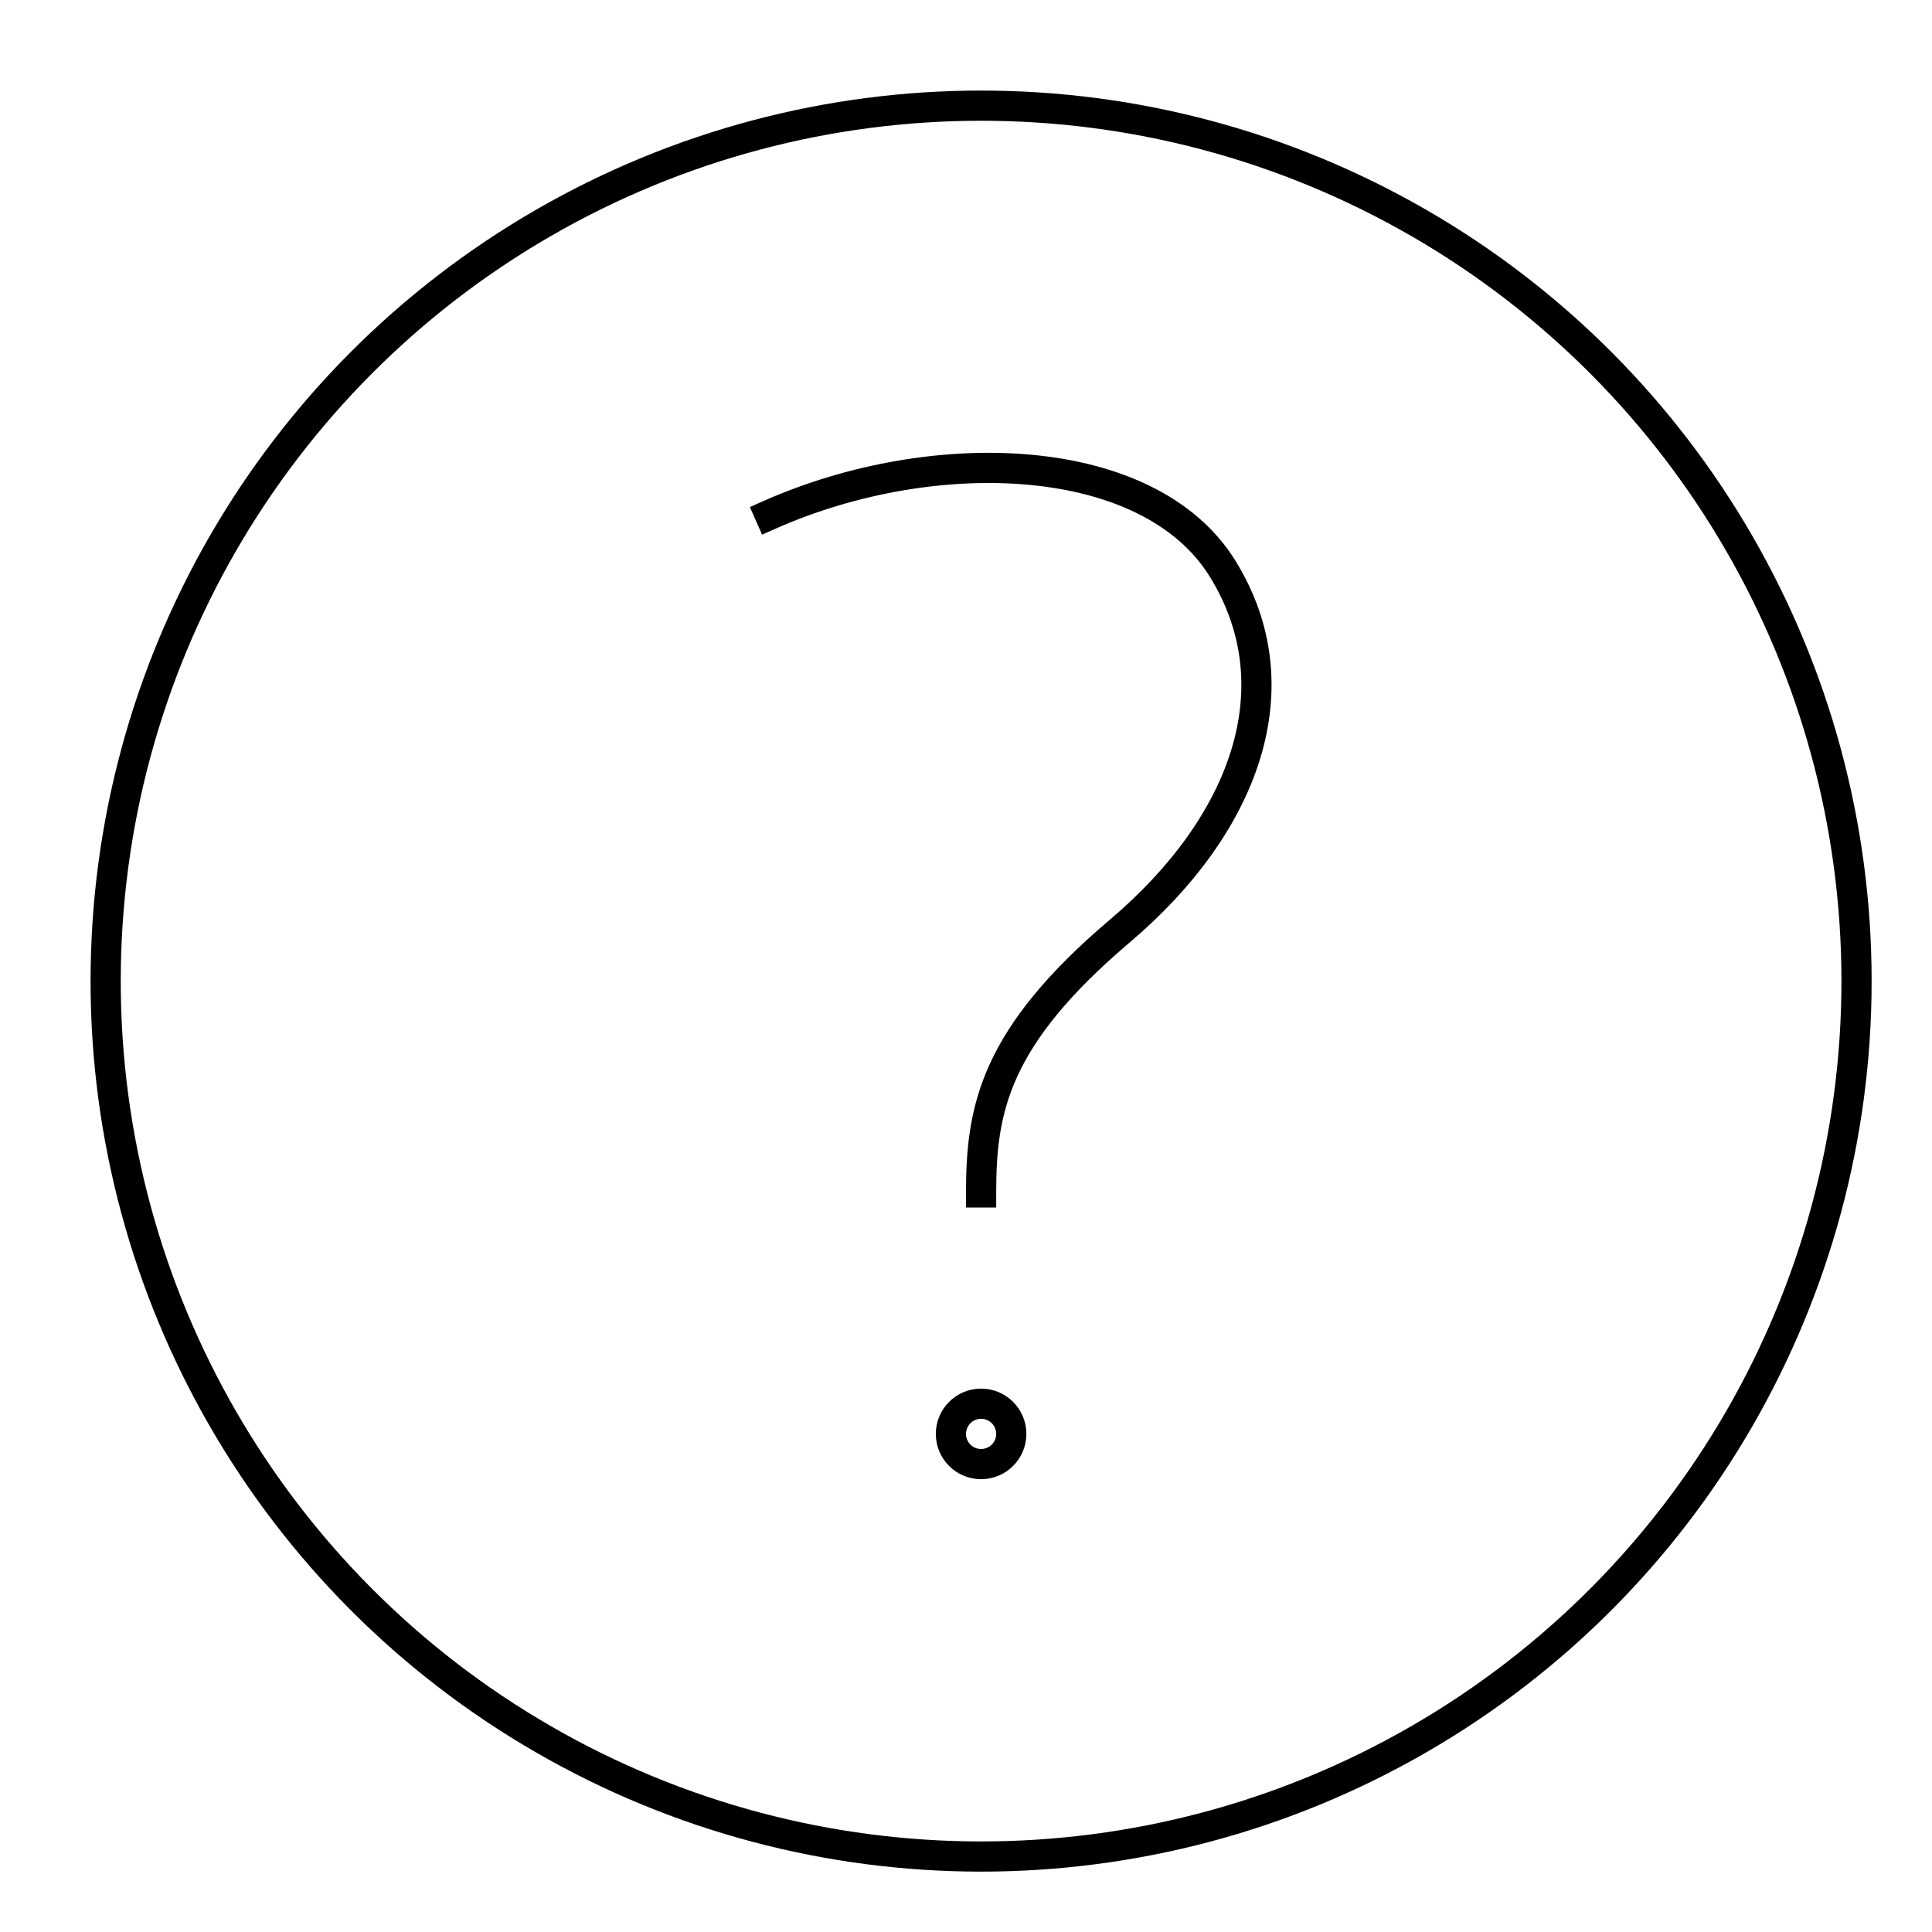 <svg xmlns="http://www.w3.org/2000/svg" viewBox="0 0 64 64"><title>c question</title><g class="nc-icon-wrapper" stroke-linecap="square" stroke-linejoin="miter" stroke-width="1" transform="translate(0.5 0.5)" stroke="currentColor"><circle cx="32" cy="32" r="29" fill="none" stroke="currentColor" stroke-miterlimit="10"/><circle data-color="color-2" cx="32" cy="47" r="1" fill="none" stroke-miterlimit="10"/><path data-color="color-2" d="M25,16.551c5.481-2.425,12.575-2.136,15,1.787s.748,8.483-3.4,12S32,36.232,32,39" fill="none" stroke-miterlimit="10"/></g></svg>